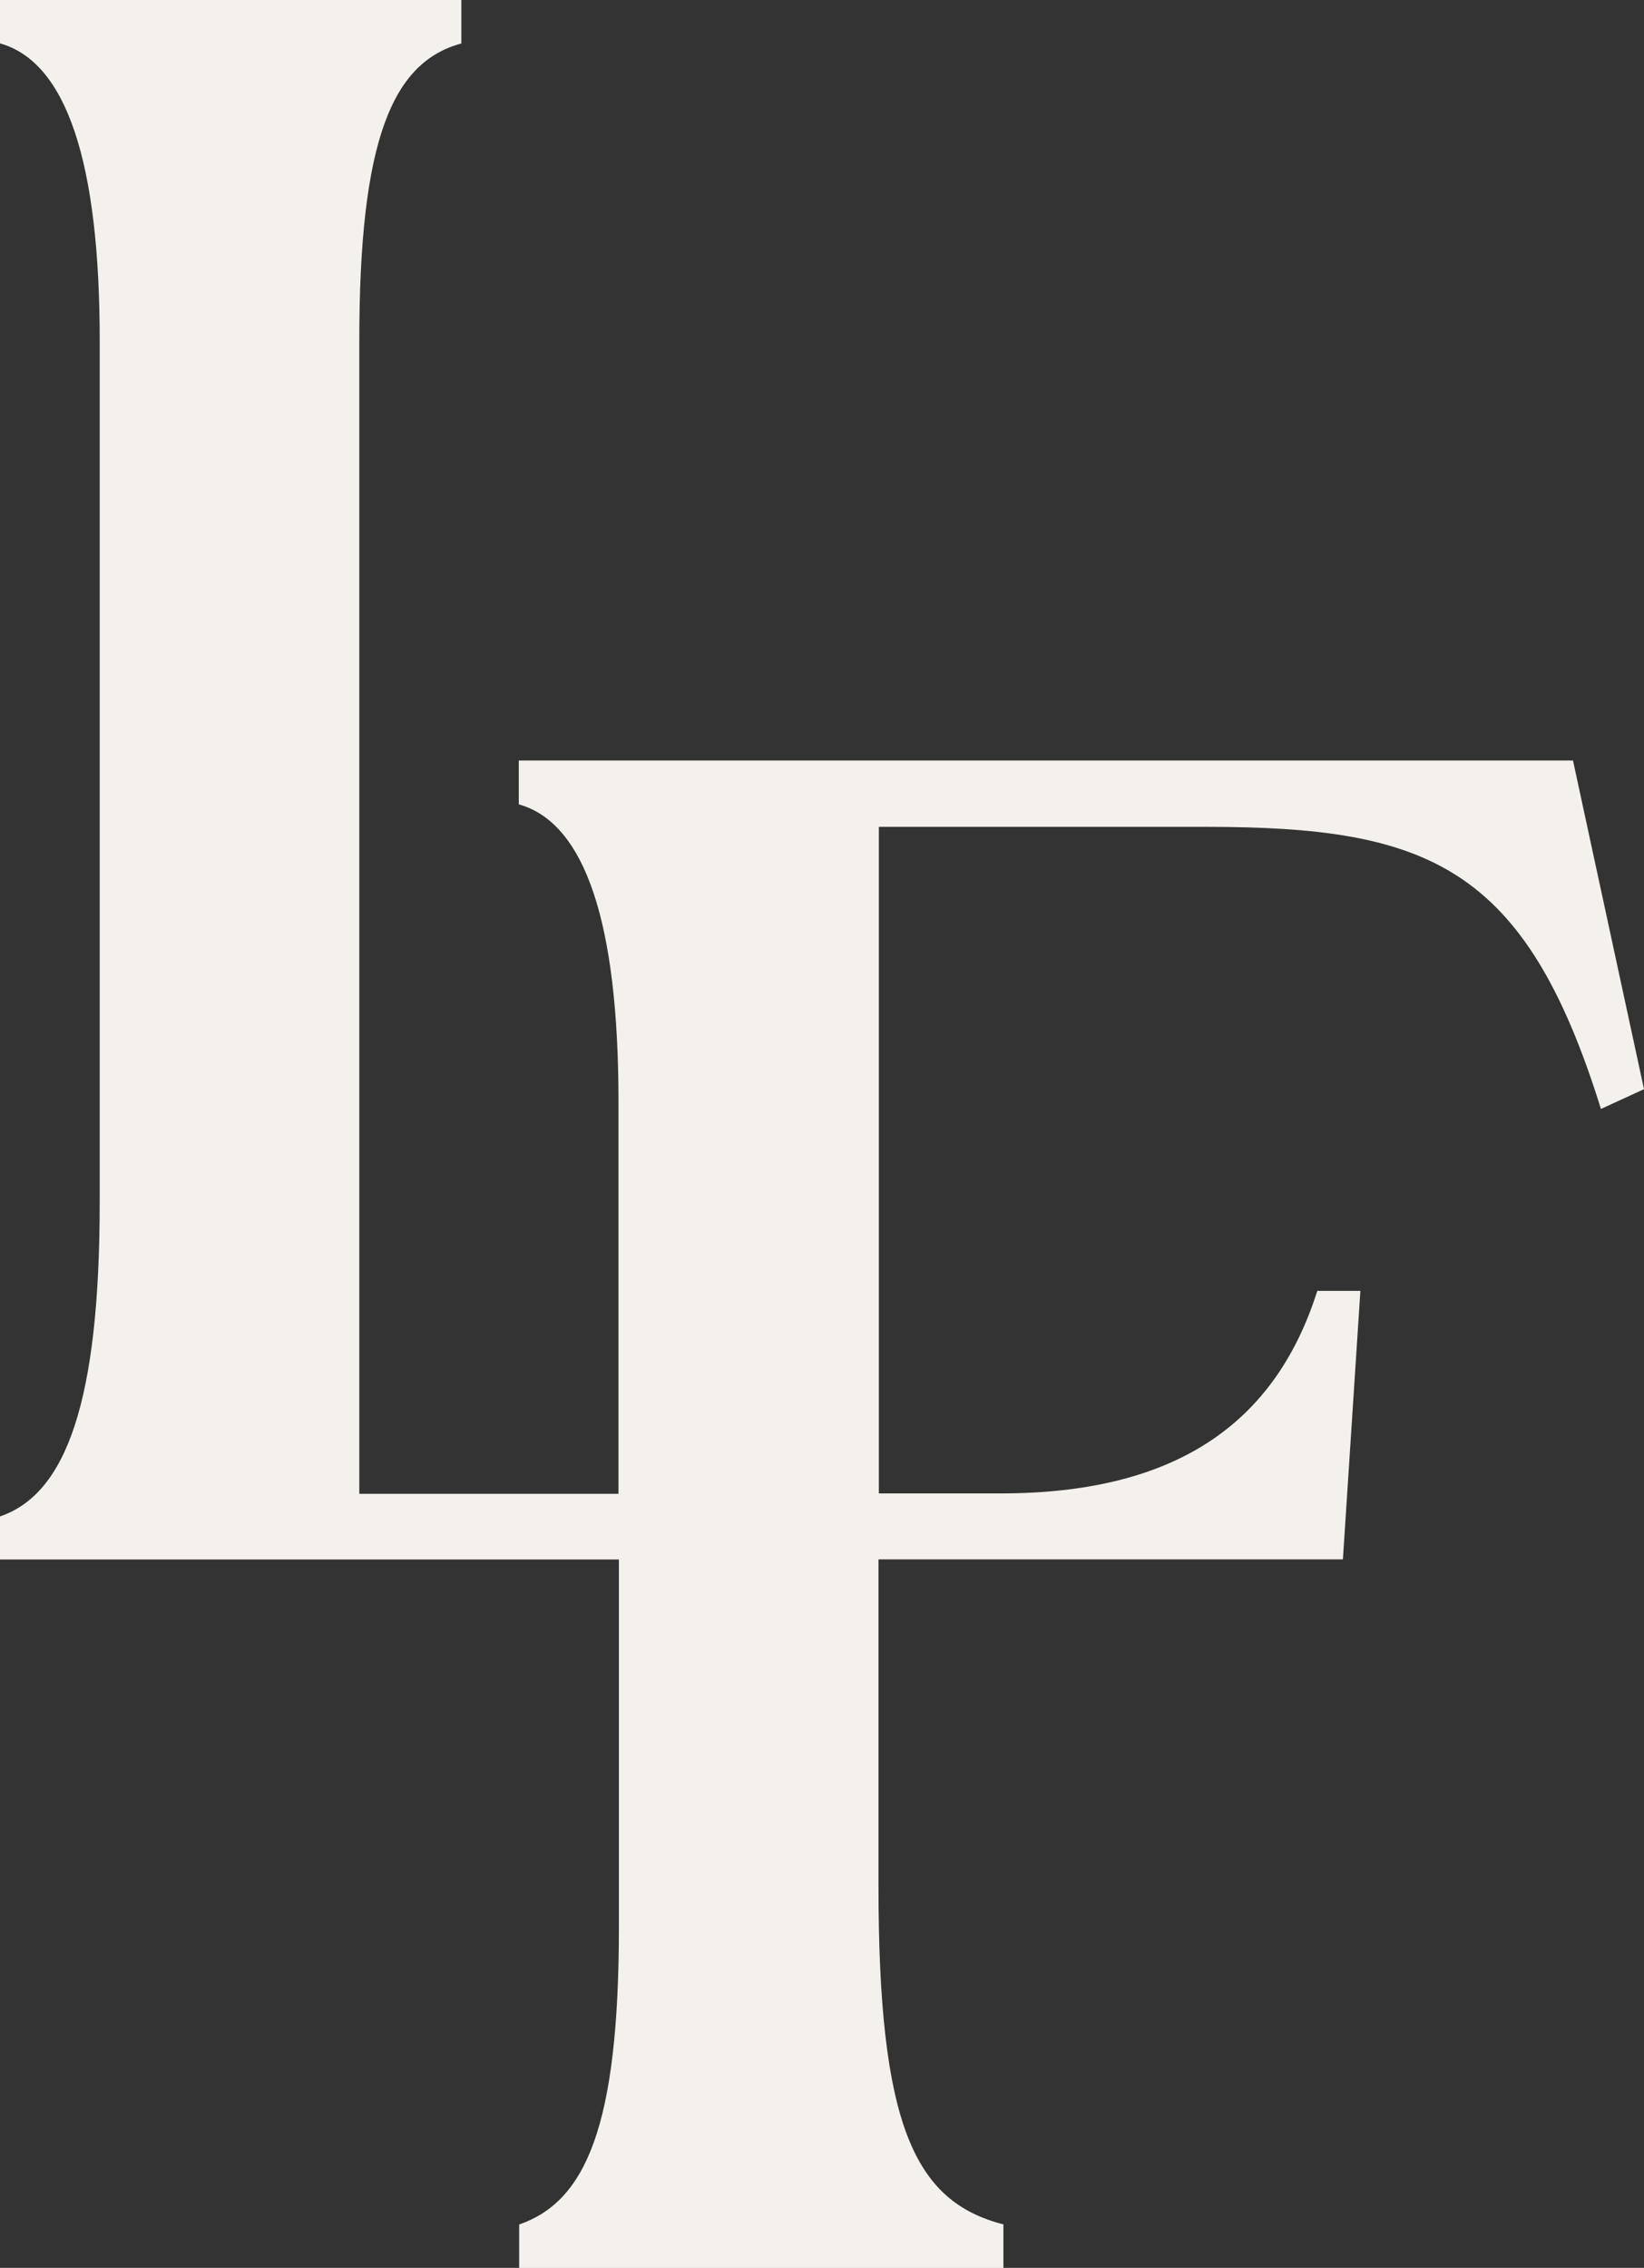 <svg xmlns="http://www.w3.org/2000/svg" width="40.164" height="55.407" viewBox="0 0 40.164 55.407">
  <rect x="0" y="0" width="40.164" height="55.407" fill="#333333" stroke="none"/>
  <path id="Path_274" data-name="Path 274" d="M38.684,39.529v1.062c1.621.455,2.436,2.891,2.436,7.261v9.584H34.788V29.263c0-4.929.815-6.806,2.493-7.261V20.94H26.01V22c1.621.455,2.436,2.891,2.436,7.261V50.3c0,4.872-.815,7.138-2.436,7.688v1.052H41.13v8.986c0,4.872-.815,6.7-2.436,7.261v1.062h11.83V75.285c-2.18-.559-3.052-2.436-3.052-8.276V59.038H58.818l.427-6.56H58.193c-.967,3.043-3.223,4.948-7.735,4.948H47.481V41.141h7.991c5.432,0,7.8.948,9.65,6.892l1.052-.483L64.439,39.52H38.7Z" transform="translate(-26.01 -20.94)" fill="#f4f1ec"/>
</svg>
